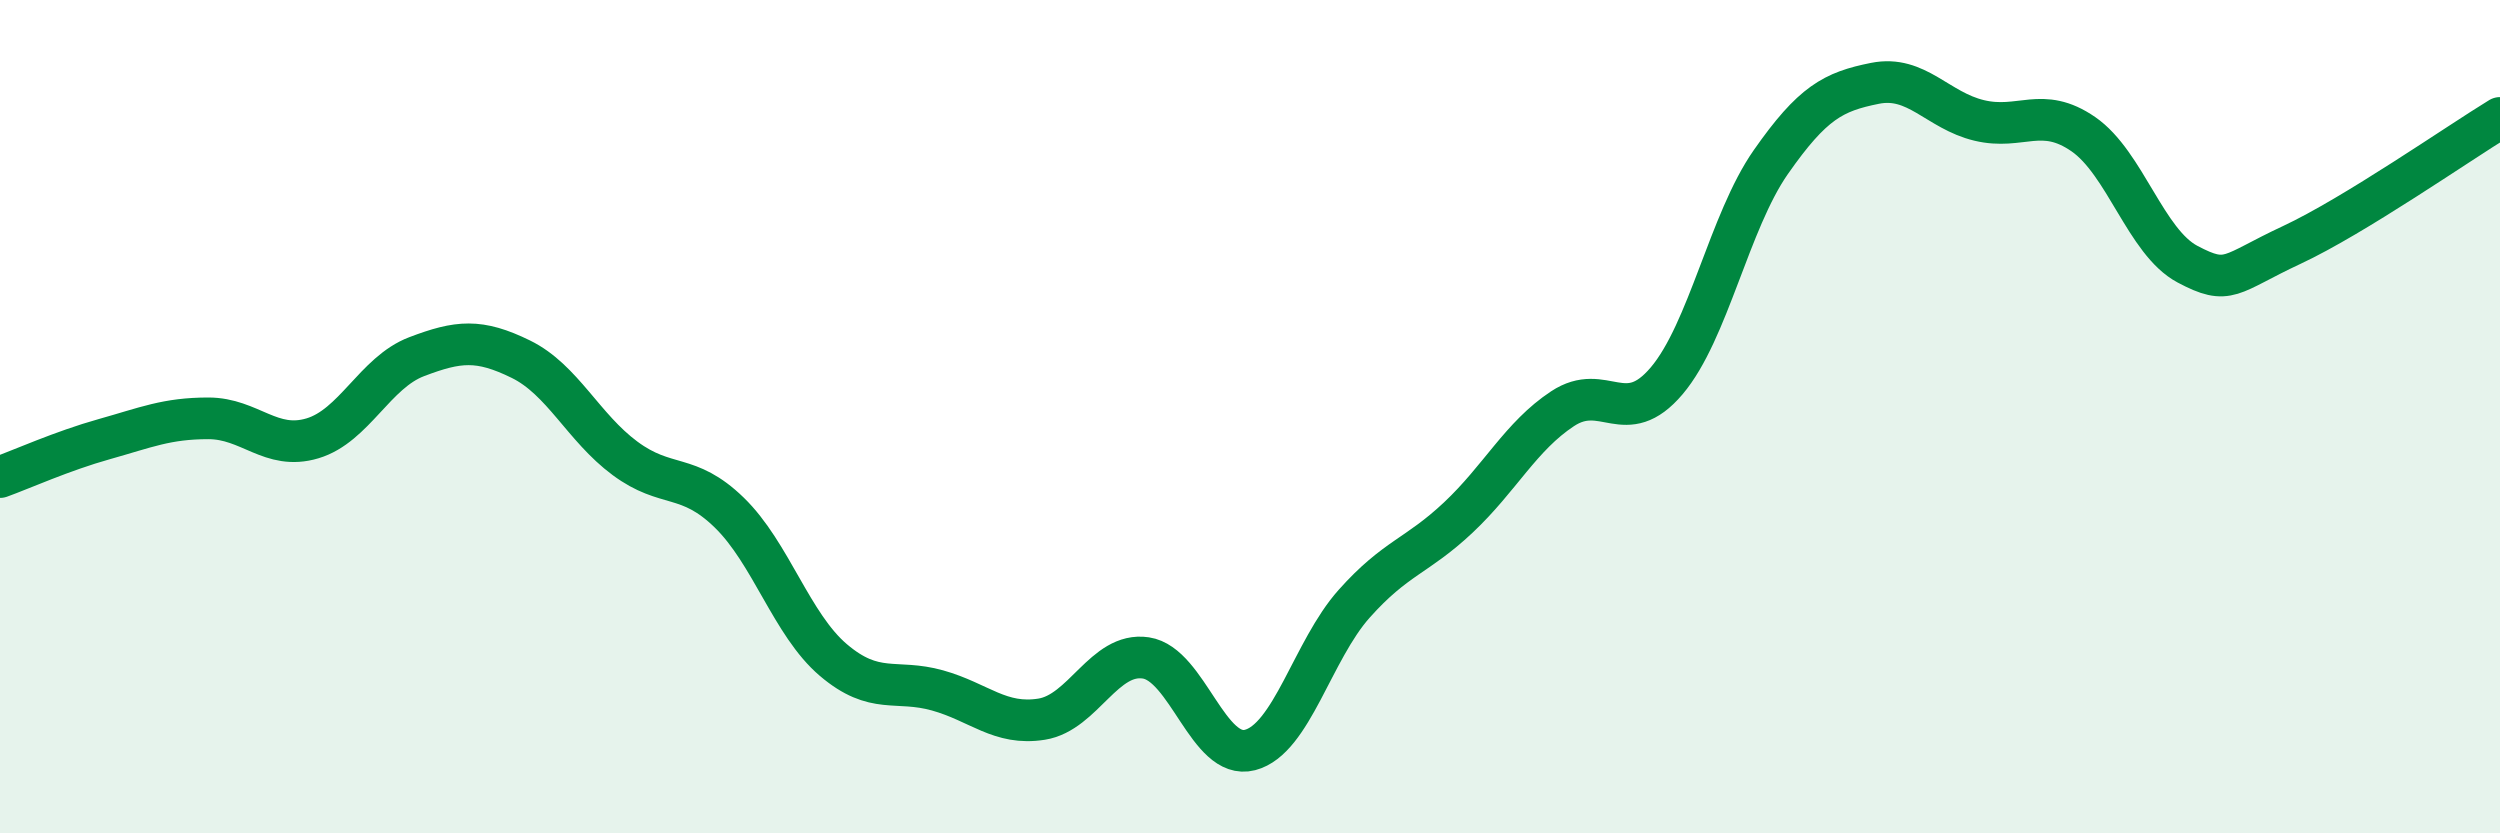 
    <svg width="60" height="20" viewBox="0 0 60 20" xmlns="http://www.w3.org/2000/svg">
      <path
        d="M 0,11.45 C 0.5,11.27 1.5,10.82 2.5,10.54 C 3.5,10.26 4,10.04 5,10.04 C 6,10.04 6.5,10.82 7.5,10.52 C 8.5,10.22 9,8.94 10,8.56 C 11,8.18 11.5,8.13 12.5,8.62 C 13.5,9.11 14,10.26 15,11 C 16,11.74 16.5,11.33 17.5,12.3 C 18.5,13.27 19,14.99 20,15.84 C 21,16.69 21.5,16.29 22.5,16.57 C 23.5,16.85 24,17.42 25,17.26 C 26,17.1 26.5,15.64 27.5,15.79 C 28.5,15.94 29,18.26 30,18 C 31,17.74 31.5,15.61 32.5,14.49 C 33.5,13.37 34,13.36 35,12.42 C 36,11.48 36.5,10.47 37.5,9.81 C 38.5,9.15 39,10.32 40,9.14 C 41,7.96 41.5,5.32 42.5,3.89 C 43.5,2.46 44,2.2 45,2 C 46,1.8 46.5,2.65 47.5,2.89 C 48.5,3.13 49,2.53 50,3.22 C 51,3.91 51.5,5.81 52.5,6.34 C 53.5,6.87 53.5,6.58 55,5.88 C 56.5,5.18 59,3.44 60,2.83L60 20L0 20Z"
        fill="#008740"
        opacity="0.1"
        stroke-linecap="round"
        stroke-linejoin="round"
      />
      <path
        d="M 0,11.45 C 0.5,11.27 1.5,10.82 2.5,10.54 C 3.5,10.26 4,10.04 5,10.04 C 6,10.04 6.5,10.82 7.5,10.52 C 8.5,10.22 9,8.94 10,8.56 C 11,8.18 11.5,8.13 12.5,8.62 C 13.5,9.11 14,10.26 15,11 C 16,11.74 16.5,11.33 17.5,12.3 C 18.5,13.27 19,14.99 20,15.84 C 21,16.69 21.5,16.29 22.5,16.57 C 23.5,16.85 24,17.42 25,17.26 C 26,17.1 26.5,15.64 27.5,15.79 C 28.5,15.94 29,18.26 30,18 C 31,17.74 31.5,15.61 32.5,14.49 C 33.5,13.37 34,13.36 35,12.42 C 36,11.48 36.5,10.47 37.5,9.81 C 38.5,9.15 39,10.32 40,9.14 C 41,7.96 41.5,5.32 42.5,3.89 C 43.5,2.46 44,2.2 45,2 C 46,1.8 46.5,2.65 47.5,2.89 C 48.5,3.13 49,2.53 50,3.22 C 51,3.91 51.5,5.81 52.5,6.34 C 53.5,6.87 53.5,6.58 55,5.88 C 56.5,5.18 59,3.44 60,2.83"
        stroke="#008740"
        stroke-width="1"
        fill="none"
        stroke-linecap="round"
        stroke-linejoin="round"
      />
    </svg>
  